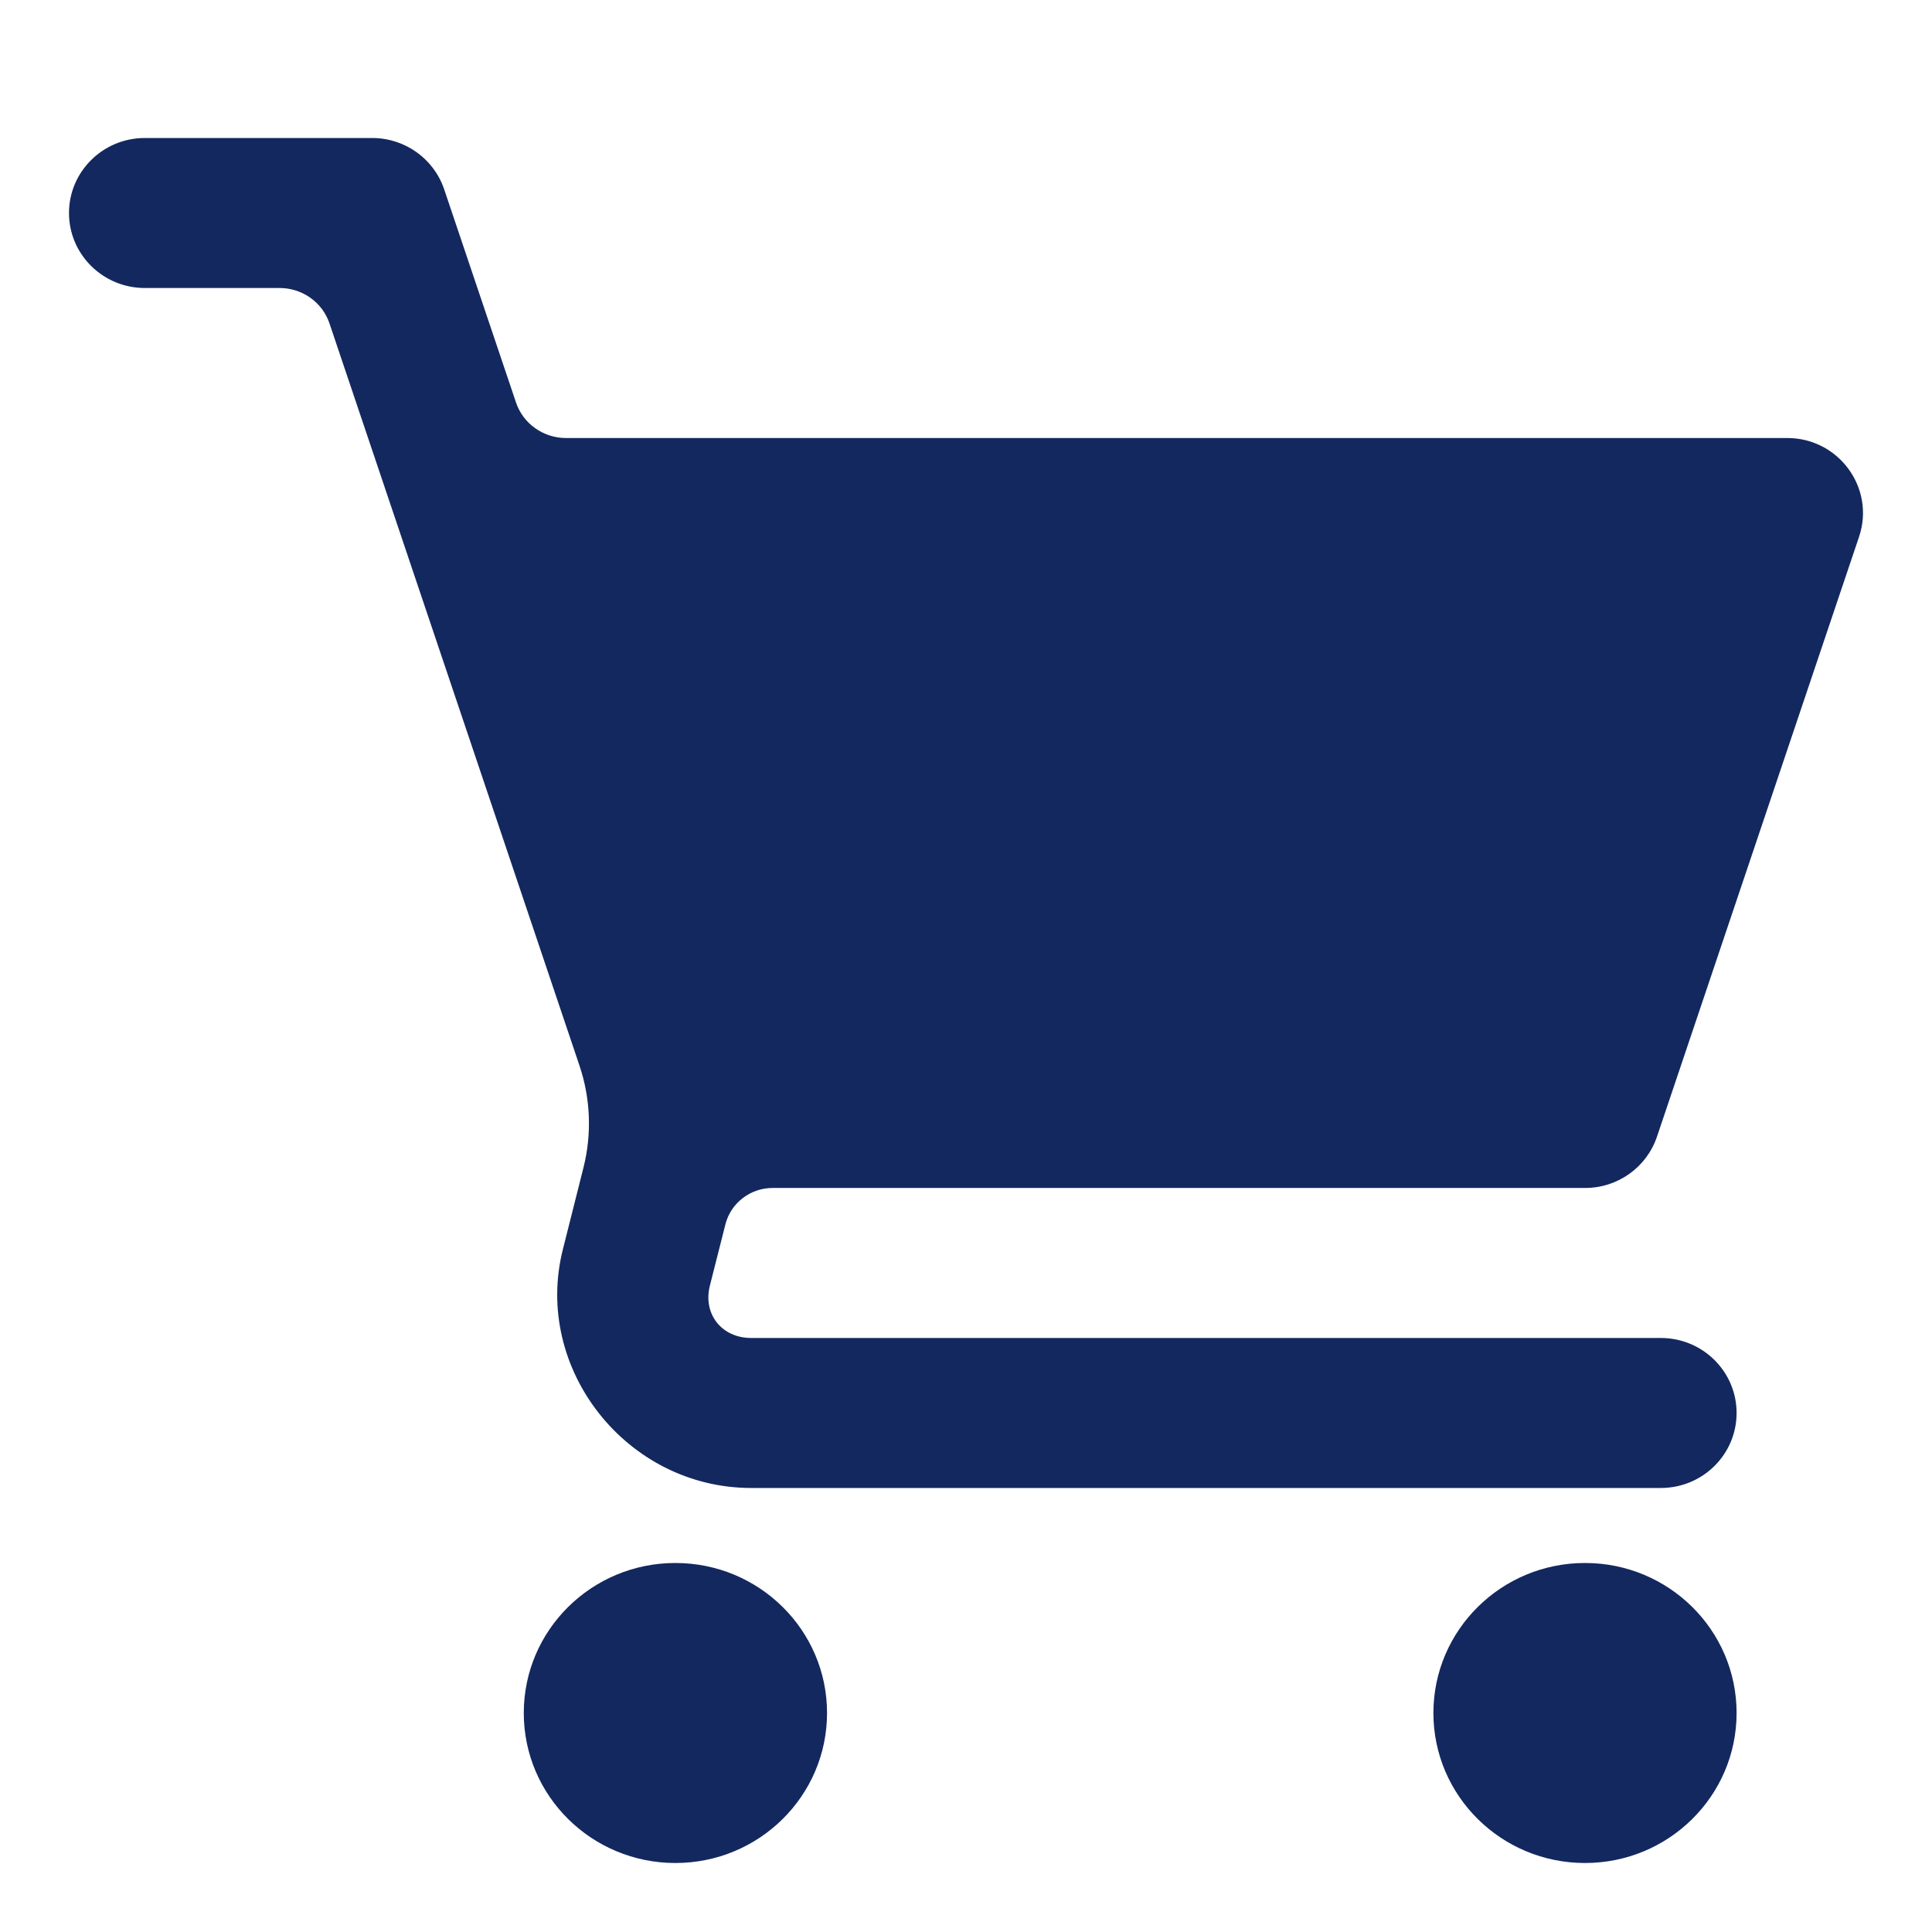 <svg width="28" height="28" viewBox="0 0 28 28" fill="none" xmlns="http://www.w3.org/2000/svg">
<path d="M2.099 2C1.492 2 1 2.487 1 3.087C1 3.687 1.492 4.174 2.099 4.174H4.053C4.213 4.174 4.369 4.224 4.499 4.316C4.629 4.409 4.726 4.539 4.776 4.69L8.398 15.443C8.559 15.92 8.579 16.434 8.456 16.922L8.158 18.105C7.72 19.837 9.083 21.565 10.887 21.565H24.07C24.677 21.565 25.168 21.079 25.168 20.478C25.168 19.878 24.677 19.391 24.07 19.391H10.887C10.459 19.391 10.185 19.044 10.288 18.633L10.513 17.745C10.551 17.594 10.639 17.46 10.763 17.365C10.887 17.269 11.039 17.217 11.196 17.217H22.971C23.444 17.218 23.864 16.918 24.014 16.474L26.943 7.779C27.18 7.075 26.65 6.347 25.9 6.348H8.201C8.041 6.348 7.885 6.298 7.755 6.205C7.625 6.113 7.528 5.982 7.478 5.832L6.437 2.743C6.287 2.299 5.867 2 5.394 2H2.099ZM9.788 22.652C8.575 22.652 7.591 23.625 7.591 24.826C7.591 26.027 8.575 27 9.788 27C11.002 27 11.986 26.027 11.986 24.826C11.986 23.625 11.002 22.652 9.788 22.652ZM22.971 22.652C21.758 22.652 20.774 23.625 20.774 24.826C20.774 26.027 21.758 27 22.971 27C24.185 27 25.168 26.027 25.168 24.826C25.168 23.625 24.185 22.652 22.971 22.652Z" fill="#13285E"/>
</svg>
